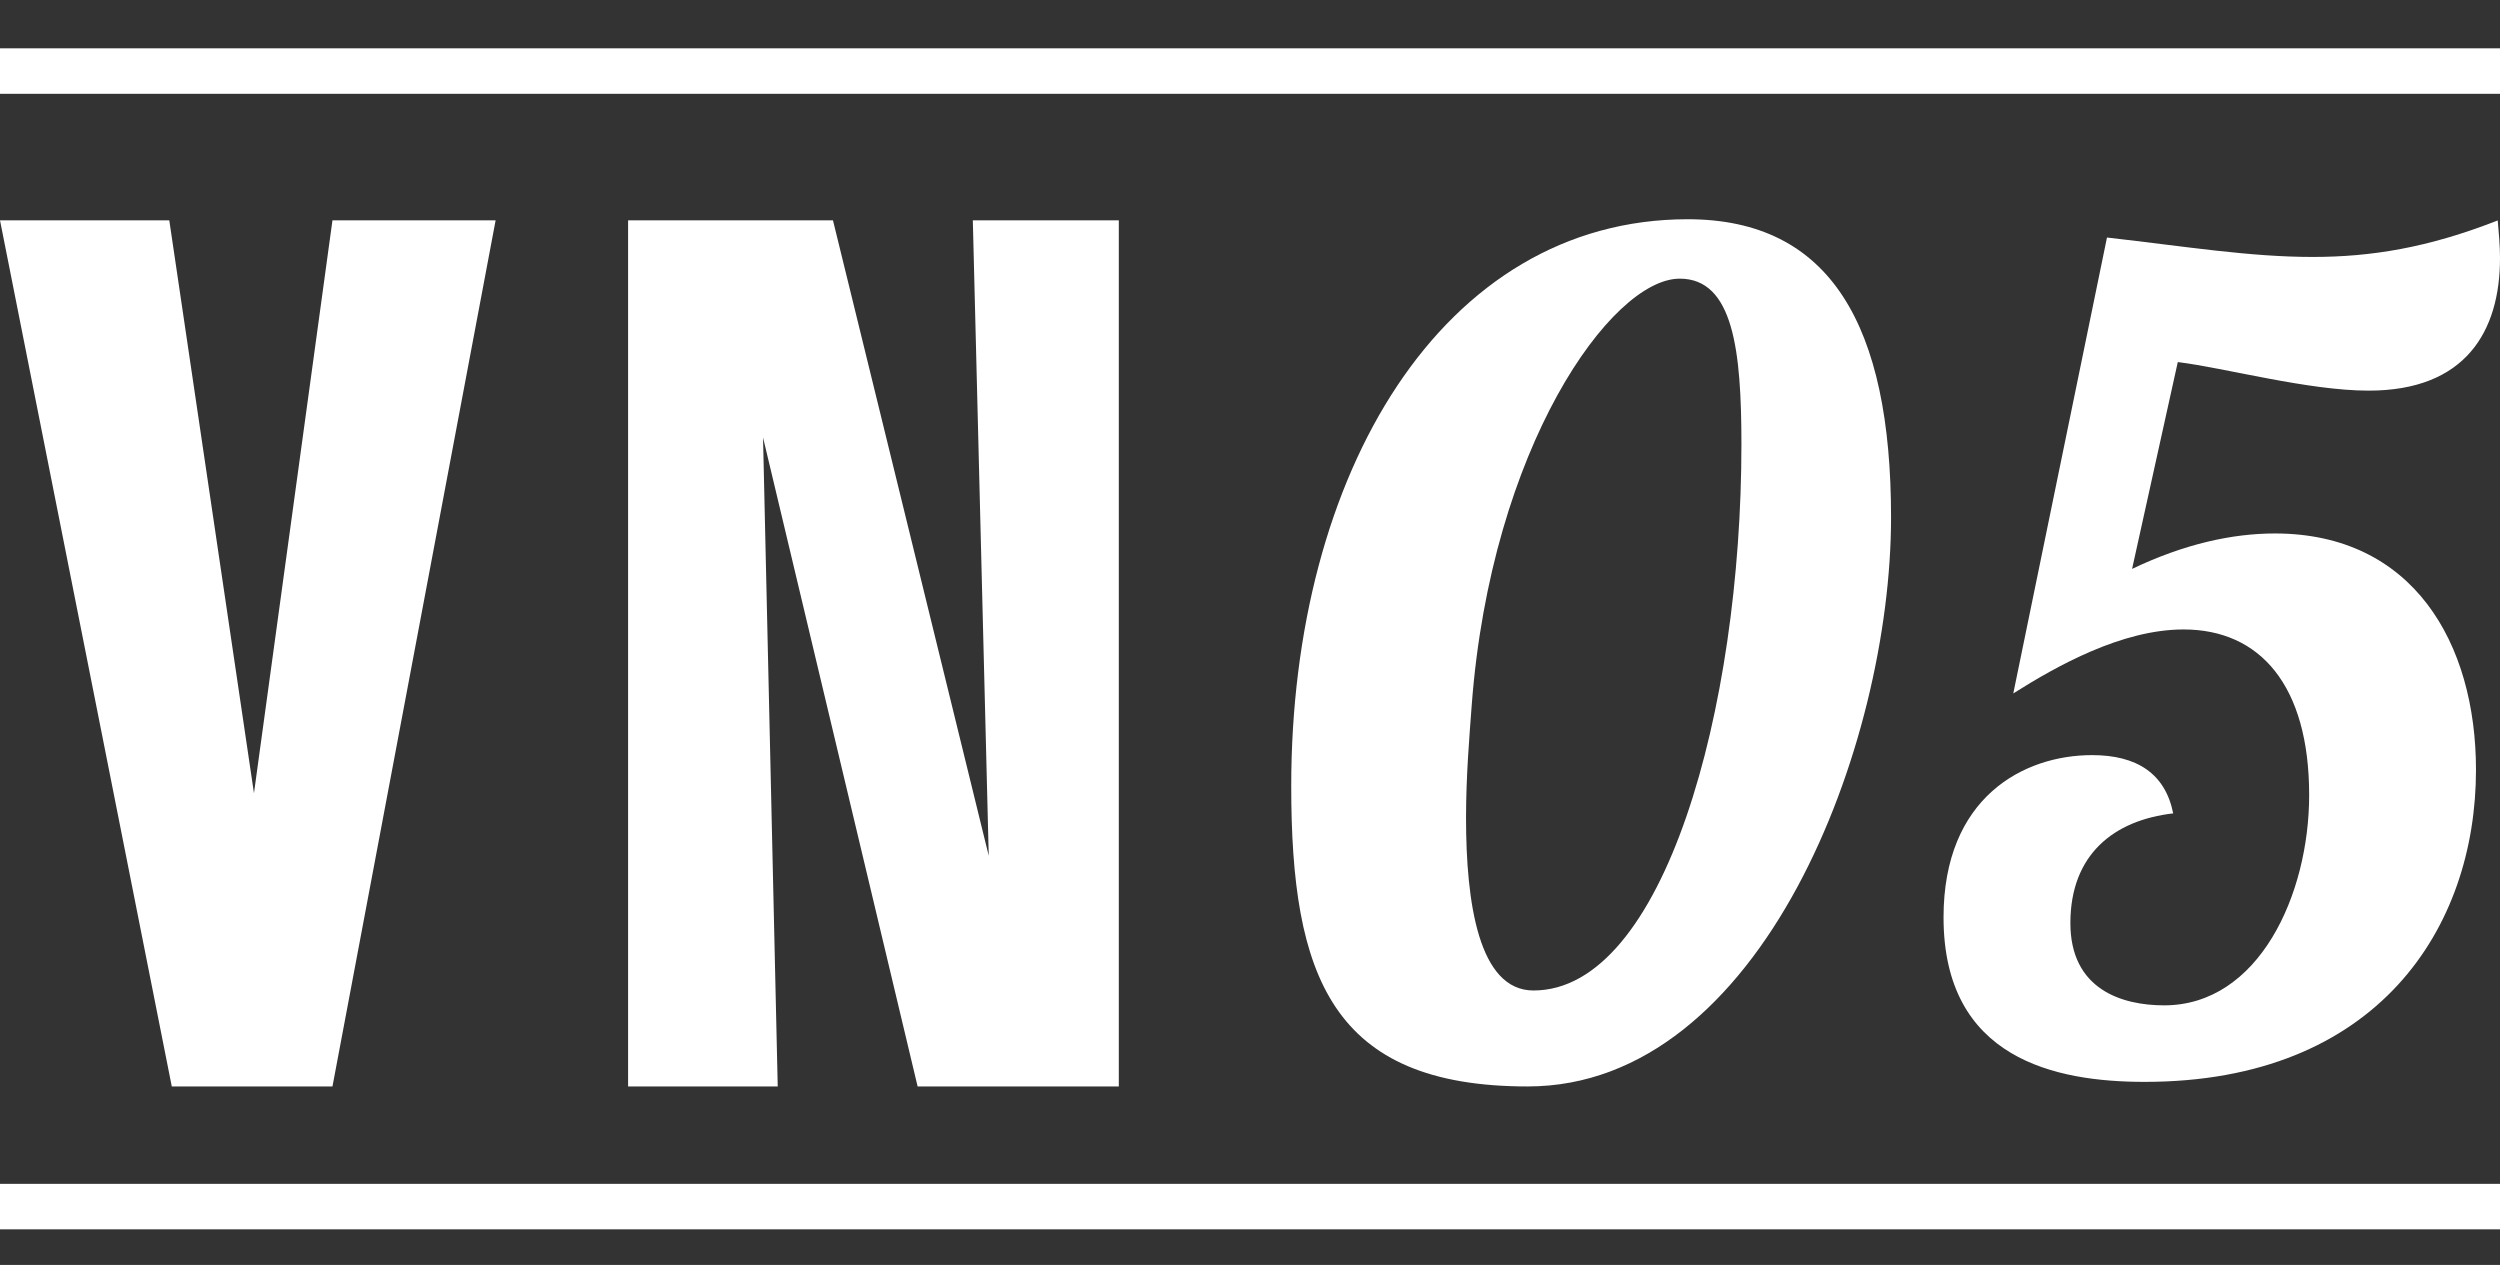 <?xml version="1.0" encoding="utf-8"?>
<!-- Generator: Adobe Illustrator 16.0.0, SVG Export Plug-In . SVG Version: 6.00 Build 0)  -->
<!DOCTYPE svg PUBLIC "-//W3C//DTD SVG 1.1//EN" "http://www.w3.org/Graphics/SVG/1.1/DTD/svg11.dtd">
<svg version="1.1" id="Layer_1" xmlns="http://www.w3.org/2000/svg" xmlns:xlink="http://www.w3.org/1999/xlink" x="0px" y="0px"
	 width="109.936px" height="55.625px" viewBox="0 0 109.936 55.625" enable-background="new 0 0 109.936 55.625"
	 xml:space="preserve">
<rect x="0" y="0" width="109.936" height="55.625" fill="#333333" stroke="none"/>
<g>
	<path fill="#FFFFFF" d="M83.158,22.755c0,9.999-5.677,25.021-15.978,25.021c-8.642,0-10.399-4.873-10.399-13.214
		c0-13.716,6.631-24.921,17.435-24.921C80.495,9.642,83.158,14.314,83.158,22.755z M64.468,35.969c0,3.72,0.553,7.587,2.965,7.587
		c5.728,0,9.145-12.36,9.145-24.017c0-4.12-0.353-7.285-2.713-7.285c-3.016,0-8.291,7.436-9.146,18.741
		C64.619,32.352,64.468,34.11,64.468,35.969z"/>
	<path fill="#FFFFFF" d="M109.936,11.35c0,3.215-1.508,5.828-5.777,5.828c-2.664,0-6.332-1.005-8.392-1.256l-2.01,9.095
		c2.312-1.105,4.422-1.558,6.28-1.558c6.079,0,8.843,4.822,8.843,10.399c0,6.935-4.319,13.717-14.57,13.717
		c-3.918,0-8.844-1.004-8.844-7.235c0-5.275,3.519-7.134,6.532-7.134c1.96,0,3.216,0.804,3.567,2.562
		c-2.612,0.301-4.521,1.809-4.521,4.825c0,2.913,2.261,3.617,4.12,3.617c4.17,0,6.38-4.875,6.38-9.246
		c0-4.823-2.16-7.284-5.526-7.284c-2.713,0-5.576,1.606-7.485,2.813l4.12-20.048c3.517,0.401,6.279,0.854,9.043,0.854
		c2.562,0,5.075-0.401,8.14-1.606C109.885,10.245,109.936,10.798,109.936,11.35z"/>
</g>
<g>
	<path fill="#FFFFFF" d="M0,9.688h7.444l3.724,25.193L14.62,9.688h7.175L14.62,47.776H7.554L0,9.688z"/>
	<path fill="#FFFFFF" d="M49.199,47.776h-8.847l-6.798-28.538l0.646,28.538h-6.58V9.688h9.009l6.85,27.945l-0.7-27.945h6.42V47.776z
		"/>
</g>
<line fill="none" stroke="#FFFFFF" stroke-width="2" stroke-miterlimit="10" x1="0" y1="53.059" x2="109.936" y2="53.059"/>
<line fill="none" stroke="#FFFFFF" stroke-width="2" stroke-miterlimit="10" x1="0" y1="3.125" x2="109.936" y2="3.125"/>
</svg>
